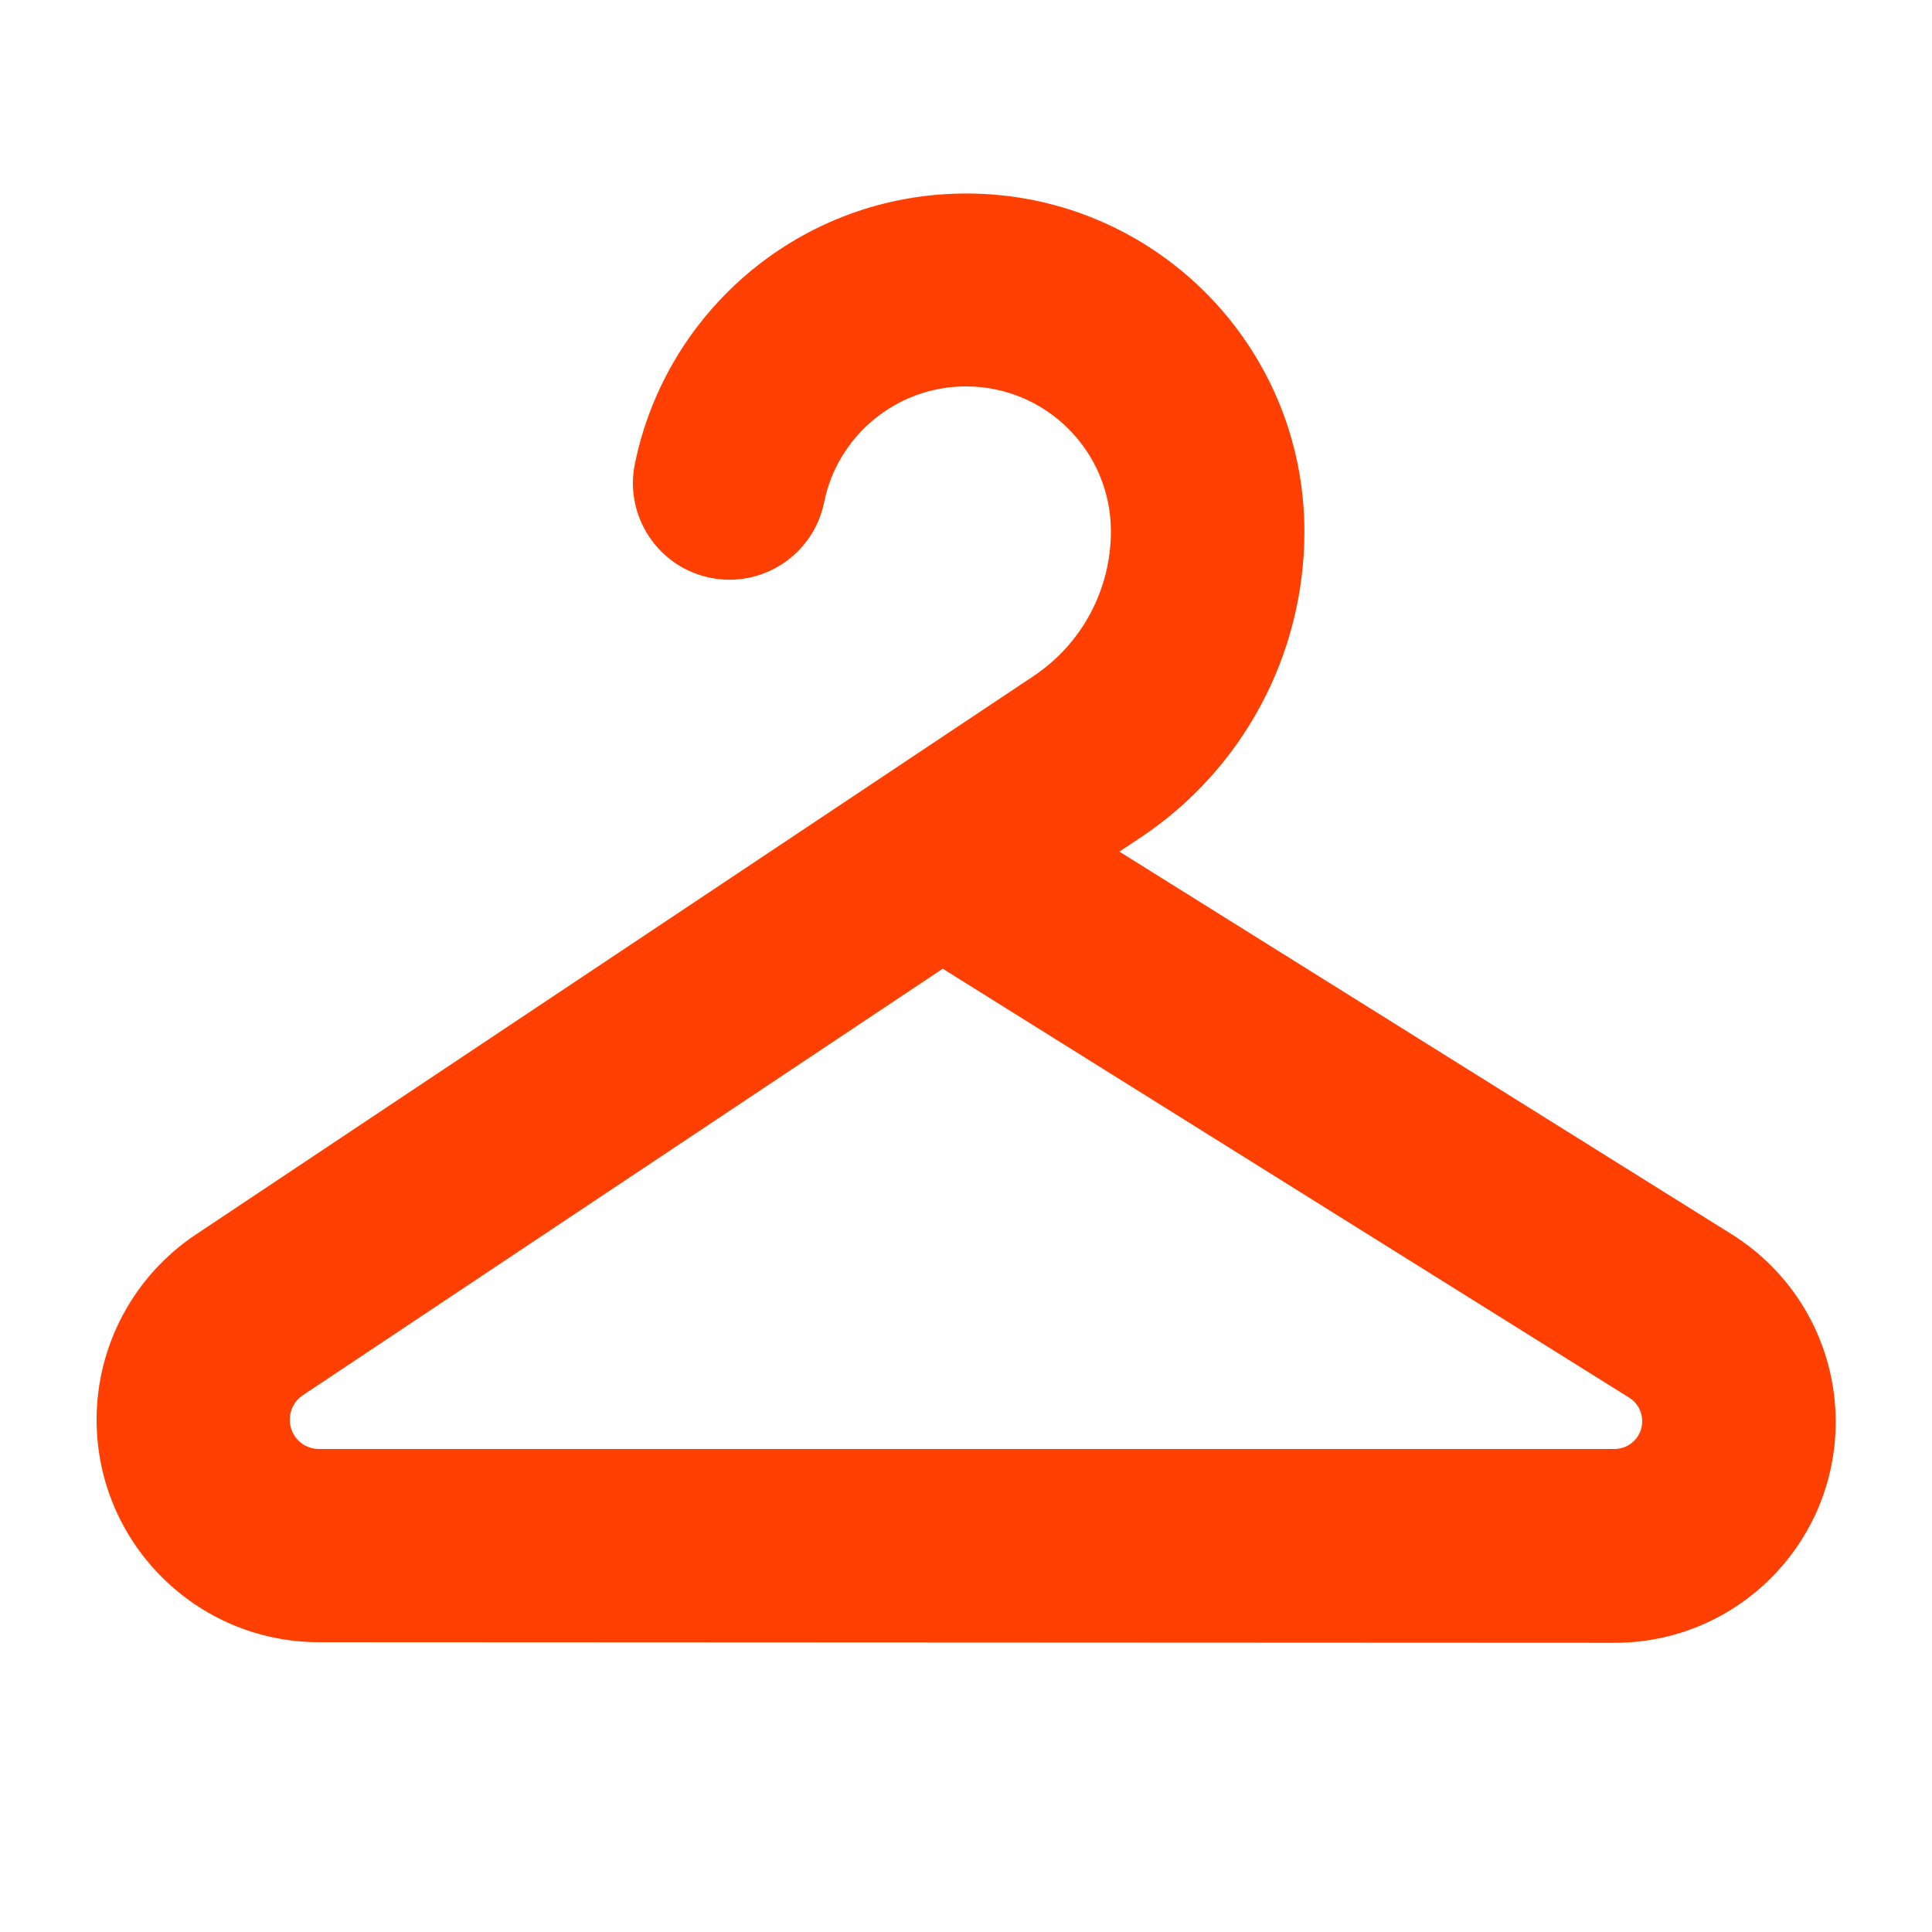 <svg xmlns="http://www.w3.org/2000/svg" viewBox="0 0 640 640"><!--!Font Awesome Pro 7.0.0 by @fontawesome - https://fontawesome.com License - https://fontawesome.com/license (Commercial License) Copyright 2025 Fonticons, Inc.--><path fill="#ff4002" d="M320 128C296.8 128 277.4 144.5 273 166.4C269.5 183.7 252.6 194.9 235.3 191.4C218 187.9 206.8 171 210.3 153.7C220.7 102.6 265.8 64.1 320.1 64.1C382 64.1 432.1 114.2 432.1 176.1C432.1 216.8 411.8 254.8 377.9 277.4L370.8 282.1L573.7 408.9C595.1 422.3 608.1 445.7 608.1 471C608.1 511.4 575.3 544.2 534.9 544.2L105.7 544C65 544 32 511 32 470.3C32 445.7 44.3 422.7 64.8 409L342.3 224C358.4 213.3 368 195.3 368 176C368 149.5 346.5 128 320 128zM312.3 320.9L100.3 462.2C97.6 464 96 467 96 470.3C96 475.7 100.3 480 105.7 480L534.8 480C539.9 480 544 475.9 544 470.8C544 467.6 542.4 464.7 539.7 463L312.3 320.9z"/></svg>